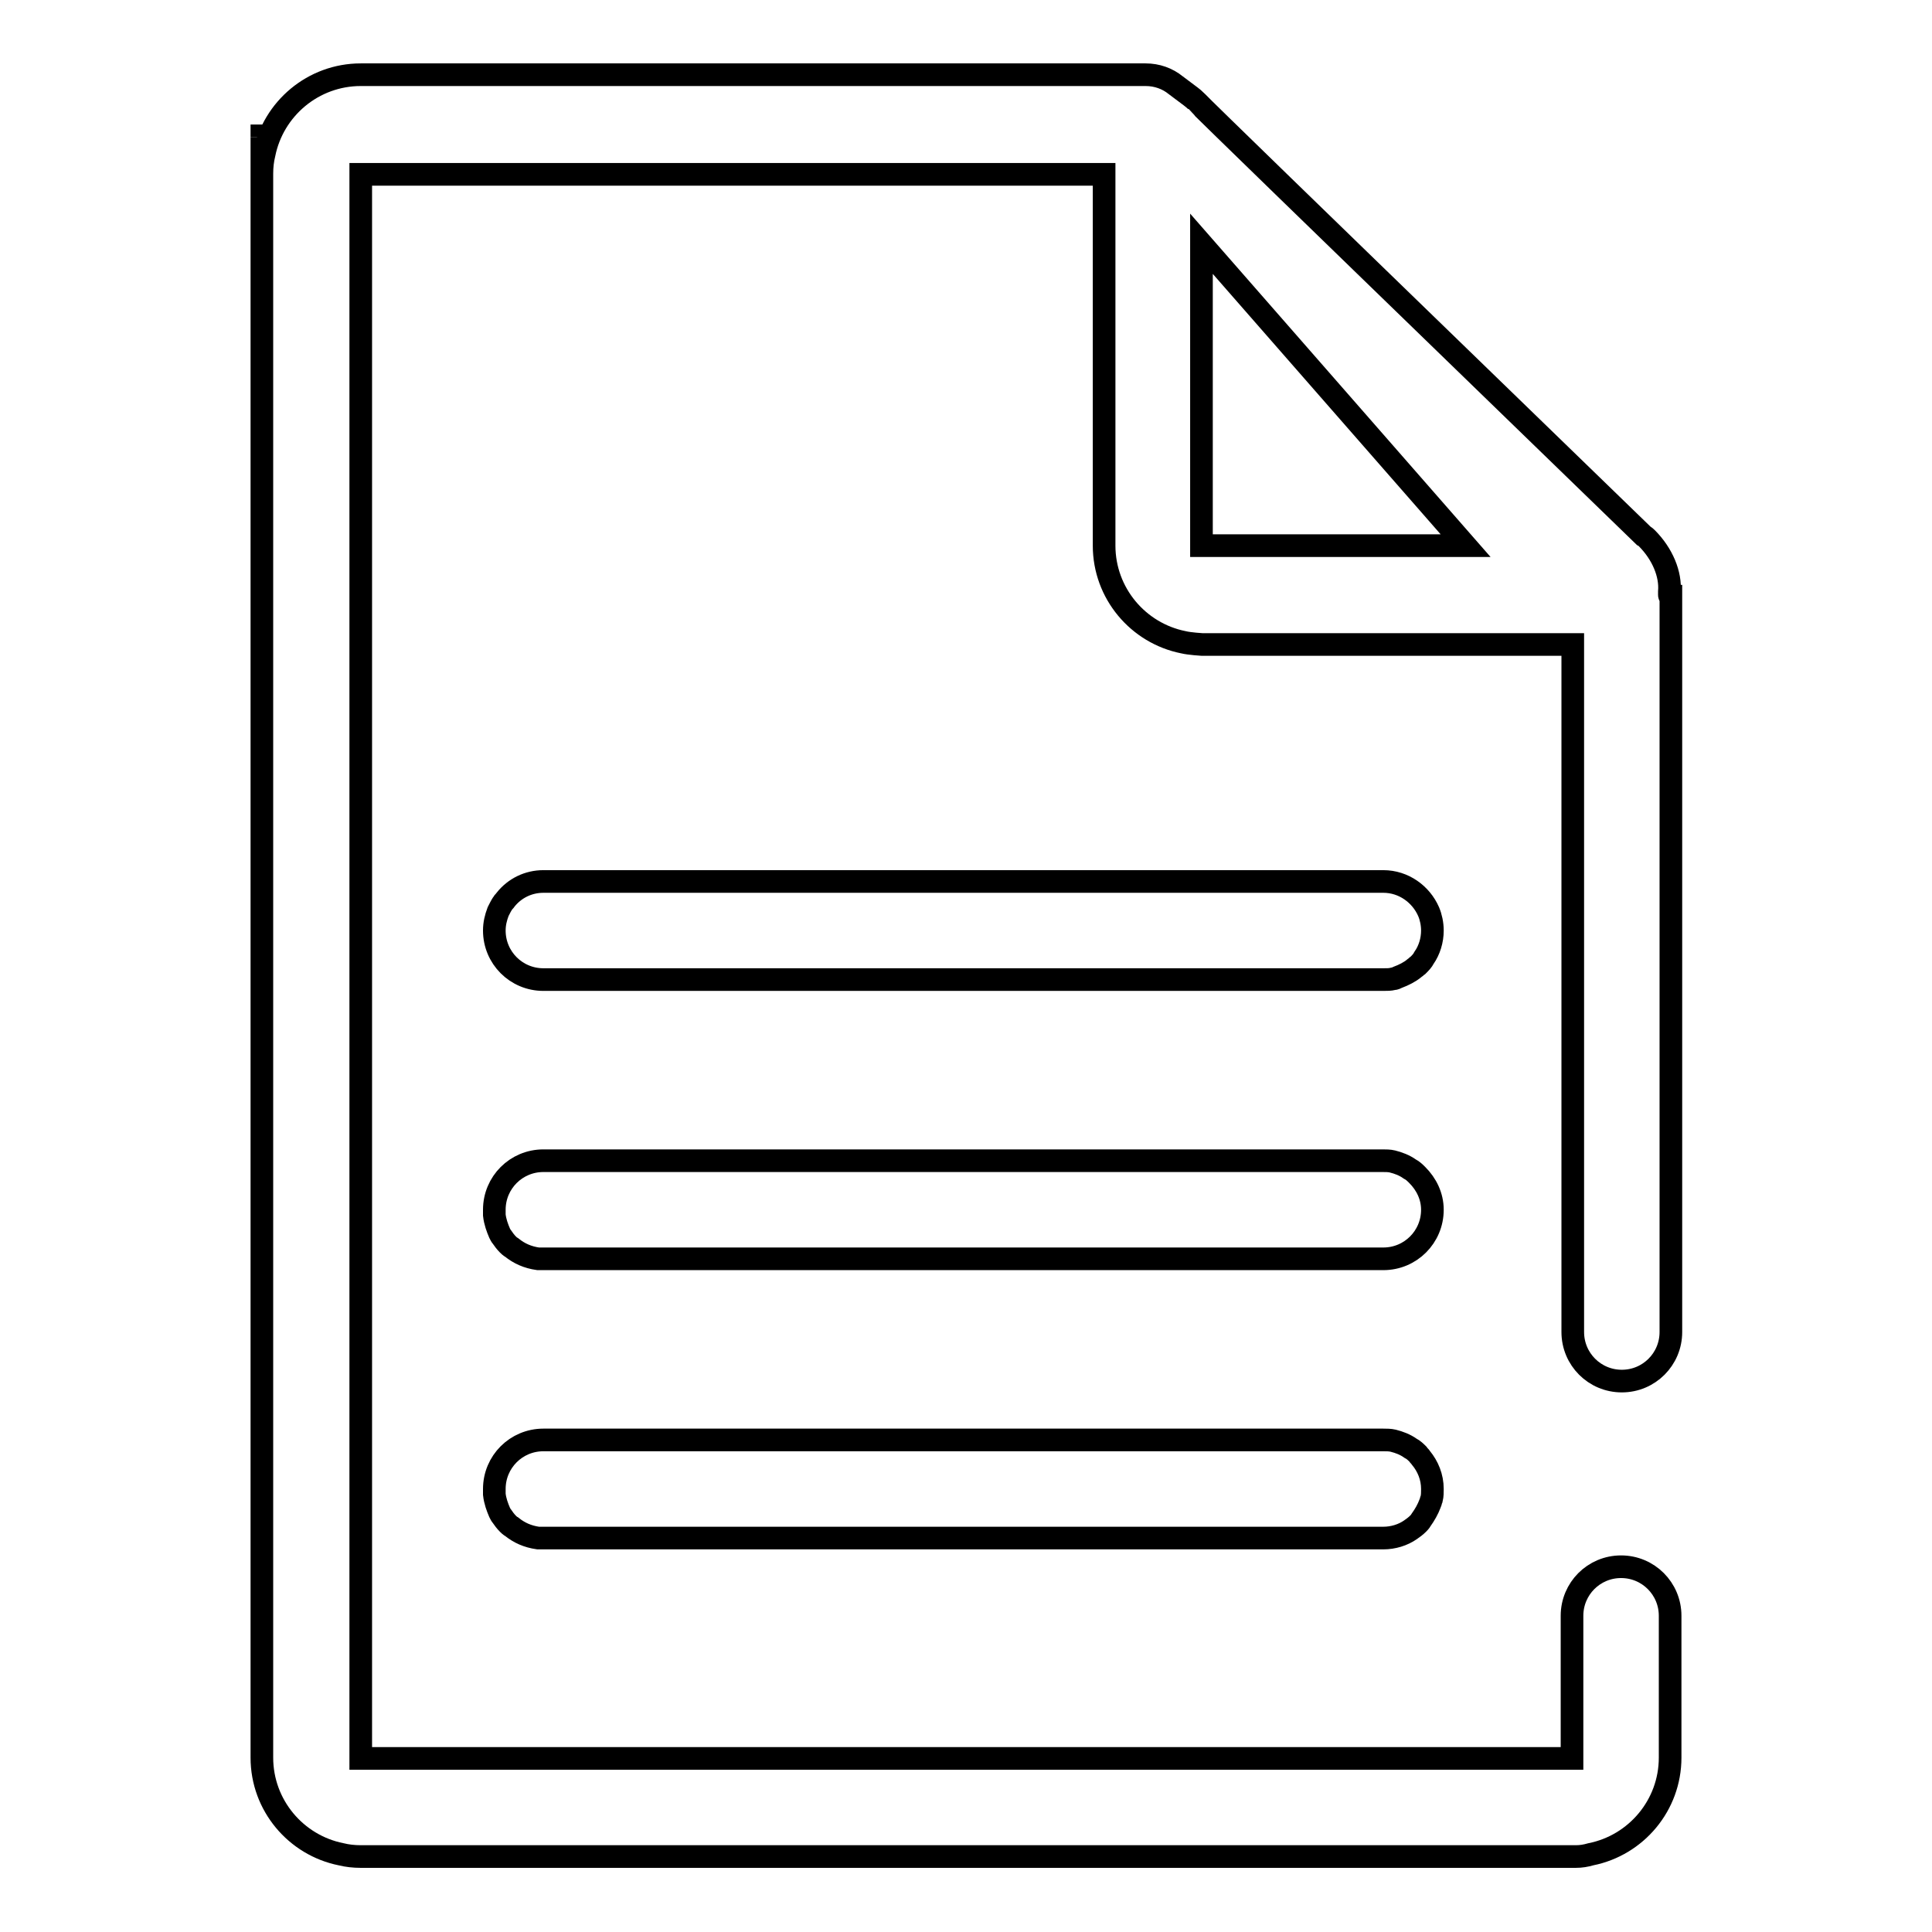 <?xml version="1.0" encoding="utf-8"?>
<!-- Svg Vector Icons : http://www.onlinewebfonts.com/icon -->
<!DOCTYPE svg PUBLIC "-//W3C//DTD SVG 1.1//EN" "http://www.w3.org/Graphics/SVG/1.1/DTD/svg11.dtd">
<svg version="1.1" xmlns="http://www.w3.org/2000/svg" xmlns:xlink="http://www.w3.org/1999/xlink" x="0px" y="0px" viewBox="0 0 256 256" enable-background="new 0 0 256 256" xml:space="preserve">
<g><g><path stroke-width="3" fill-opacity="0" stroke="#000000"  d="M188.3,193.2c-0.1-0.2-0.3-0.3-0.4-0.5c-0.3-0.3-0.6-0.6-1-0.8c-0.7-0.5-1.5-0.8-2.3-1c-0.4-0.1-0.9-0.1-1.3-0.1l0,0l0,0c-0.1,0-0.3,0-0.4,0H96.8c-0.1,0-24.7,0-24.8,0c-3.6,0-6.5,2.9-6.5,6.5c0,0.2,0,0.4,0,0.7c0.1,0.9,0.4,1.7,0.7,2.4c0.1,0.2,0.2,0.4,0.3,0.5c0.2,0.3,0.5,0.7,0.8,1c0.1,0.1,0.3,0.3,0.5,0.4c1,0.8,2.1,1.3,3.5,1.5c0.2,0,0.4,0,0.7,0h24.4h86.9c1.3,0,2.6-0.4,3.6-1.1c0.3-0.2,0.7-0.5,1-0.8c0.1-0.1,0.3-0.3,0.4-0.5c0.5-0.7,0.9-1.4,1.2-2.2c0.1-0.2,0.1-0.4,0.2-0.6c0.1-0.4,0.1-0.9,0.1-1.3l0,0l0,0C189.8,195.7,189.2,194.3,188.3,193.2z"/><path stroke-width="3" fill-opacity="0" stroke="#000000"  d="M34.7,16.5L34.7,16.5c0,0,0,0.6,0,1.7C34.7,17.3,34.7,16.5,34.7,16.5z"/><path stroke-width="3" fill-opacity="0" stroke="#000000"  d="M187.8,155.7c-0.3-0.3-0.6-0.6-1-0.8c-0.7-0.5-1.5-0.8-2.3-1c-0.4-0.1-0.9-0.1-1.3-0.1l0,0l0,0c-0.1,0-0.3,0-0.4,0H96.8c-0.1,0-24.7,0-24.8,0c-3.6,0-6.5,2.9-6.5,6.5c0,0.2,0,0.4,0,0.7c0.1,0.9,0.4,1.7,0.7,2.4c0.1,0.2,0.2,0.4,0.3,0.5c0.2,0.3,0.5,0.7,0.8,1c0.1,0.1,0.3,0.3,0.5,0.4c1,0.8,2.1,1.3,3.5,1.5c0.2,0,0.4,0,0.7,0h24.4h86.9c3.6,0,6.5-2.9,6.5-6.5C189.8,158.5,189,156.9,187.8,155.7z"/><path stroke-width="3" fill-opacity="0" stroke="#000000"  d="M221.2,78.8c0-0.1,0-0.3,0-0.4c0.2-2.3-0.9-5-3-7.1c-0.1-0.1-0.2-0.2-0.4-0.3l-36.3-35.2c-0.1-0.1-22.9-22.2-23-22.4c-0.5-0.5-1-0.8-1.5-1.2c-0.4-0.3-0.8-0.6-1.2-0.9c-1.1-0.9-2.5-1.4-4-1.4c-0.1,0-0.3,0-0.4,0H78.3c-0.1,0-30.3,0-30.5,0c-6.3,0-11.6,4.5-12.8,10.5c-0.2,0.8-0.3,1.7-0.3,2.6c0-2,0-3.7,0-4.8c0,2,0,4.8,0,4.8l0,0l0,0c0,0,0,0,0,0c0,27.7,0,207,0,209.8l0,0l0,0c0,0,0,0.1,0,0.1c0,0,0,0,0,0c0,6.3,4.5,11.6,10.5,12.8c0.8,0.2,1.7,0.3,2.6,0.3c0.1,0,0.1,0,0.2,0c0,0,0,0,0.1,0h29.8h130.9c0.7,0,1.3-0.1,2-0.3c6-1.2,10.5-6.5,10.5-12.8c0-0.1,0-8.1,0-18.8l0,0c0-3.6-2.9-6.5-6.5-6.5c-3.6,0-6.5,2.9-6.5,6.5c0,0.1,0,0.2,0,0.3c0,10,0,17.6,0,18.6c0,0-151.7,0-160.5,0c0-1.2,0-209.9,0-209.9h98.5l0,49.2l0,0c0,6.3,4.5,11.6,10.5,12.8c0.8,0.2,2.5,0.3,2.5,0.3h49.1c0,0,0,79.7,0,91c0,0,0,0,0,0.1c0,3.6,2.9,6.5,6.5,6.5c3.6,0,6.5-2.9,6.5-6.5l0,0l0,0l0,0l0,0c0-11.1,0-19.5,0-19.5V79.3c0-0.1,0-0.2,0-0.3C221.2,79,221.2,78.9,221.2,78.8z M159.2,72.3c0-1.3,0-40,0-40l35,40C194.2,72.3,162.8,72.3,159.2,72.3z"/><path stroke-width="3" fill-opacity="0" stroke="#000000"  d="M96.4,129.8h86.9l0,0c0.5,0,0.9,0,1.3-0.1c0.2,0,0.4-0.1,0.6-0.2c0.8-0.3,1.6-0.7,2.2-1.2c0.2-0.1,0.3-0.3,0.5-0.4c0.3-0.3,0.6-0.6,0.8-1c0.7-1,1.1-2.3,1.1-3.6c0-0.9-0.2-1.8-0.5-2.5c-1-2.3-3.3-4-6-4c-0.1,0-0.3,0-0.4,0H96.8c0,0-1.1,0-2.7,0c-0.2,0-0.5,0-0.8,0c-0.7,0-1.5,0-2.3,0c-0.8,0-1.7,0-2.6,0c-0.2,0-0.4,0-0.6,0c-1.7,0-3.4,0-5.2,0c-0.4,0-0.8,0-1.1,0c-5.1,0-9.5,0-9.5,0c-2,0-3.8,0.9-5,2.4c-0.1,0.2-0.3,0.3-0.4,0.5c-0.2,0.3-0.4,0.7-0.6,1.1c-0.3,0.8-0.5,1.6-0.5,2.5c0,3.6,2.9,6.5,6.5,6.5L96.4,129.8z"/></g></g>
</svg>